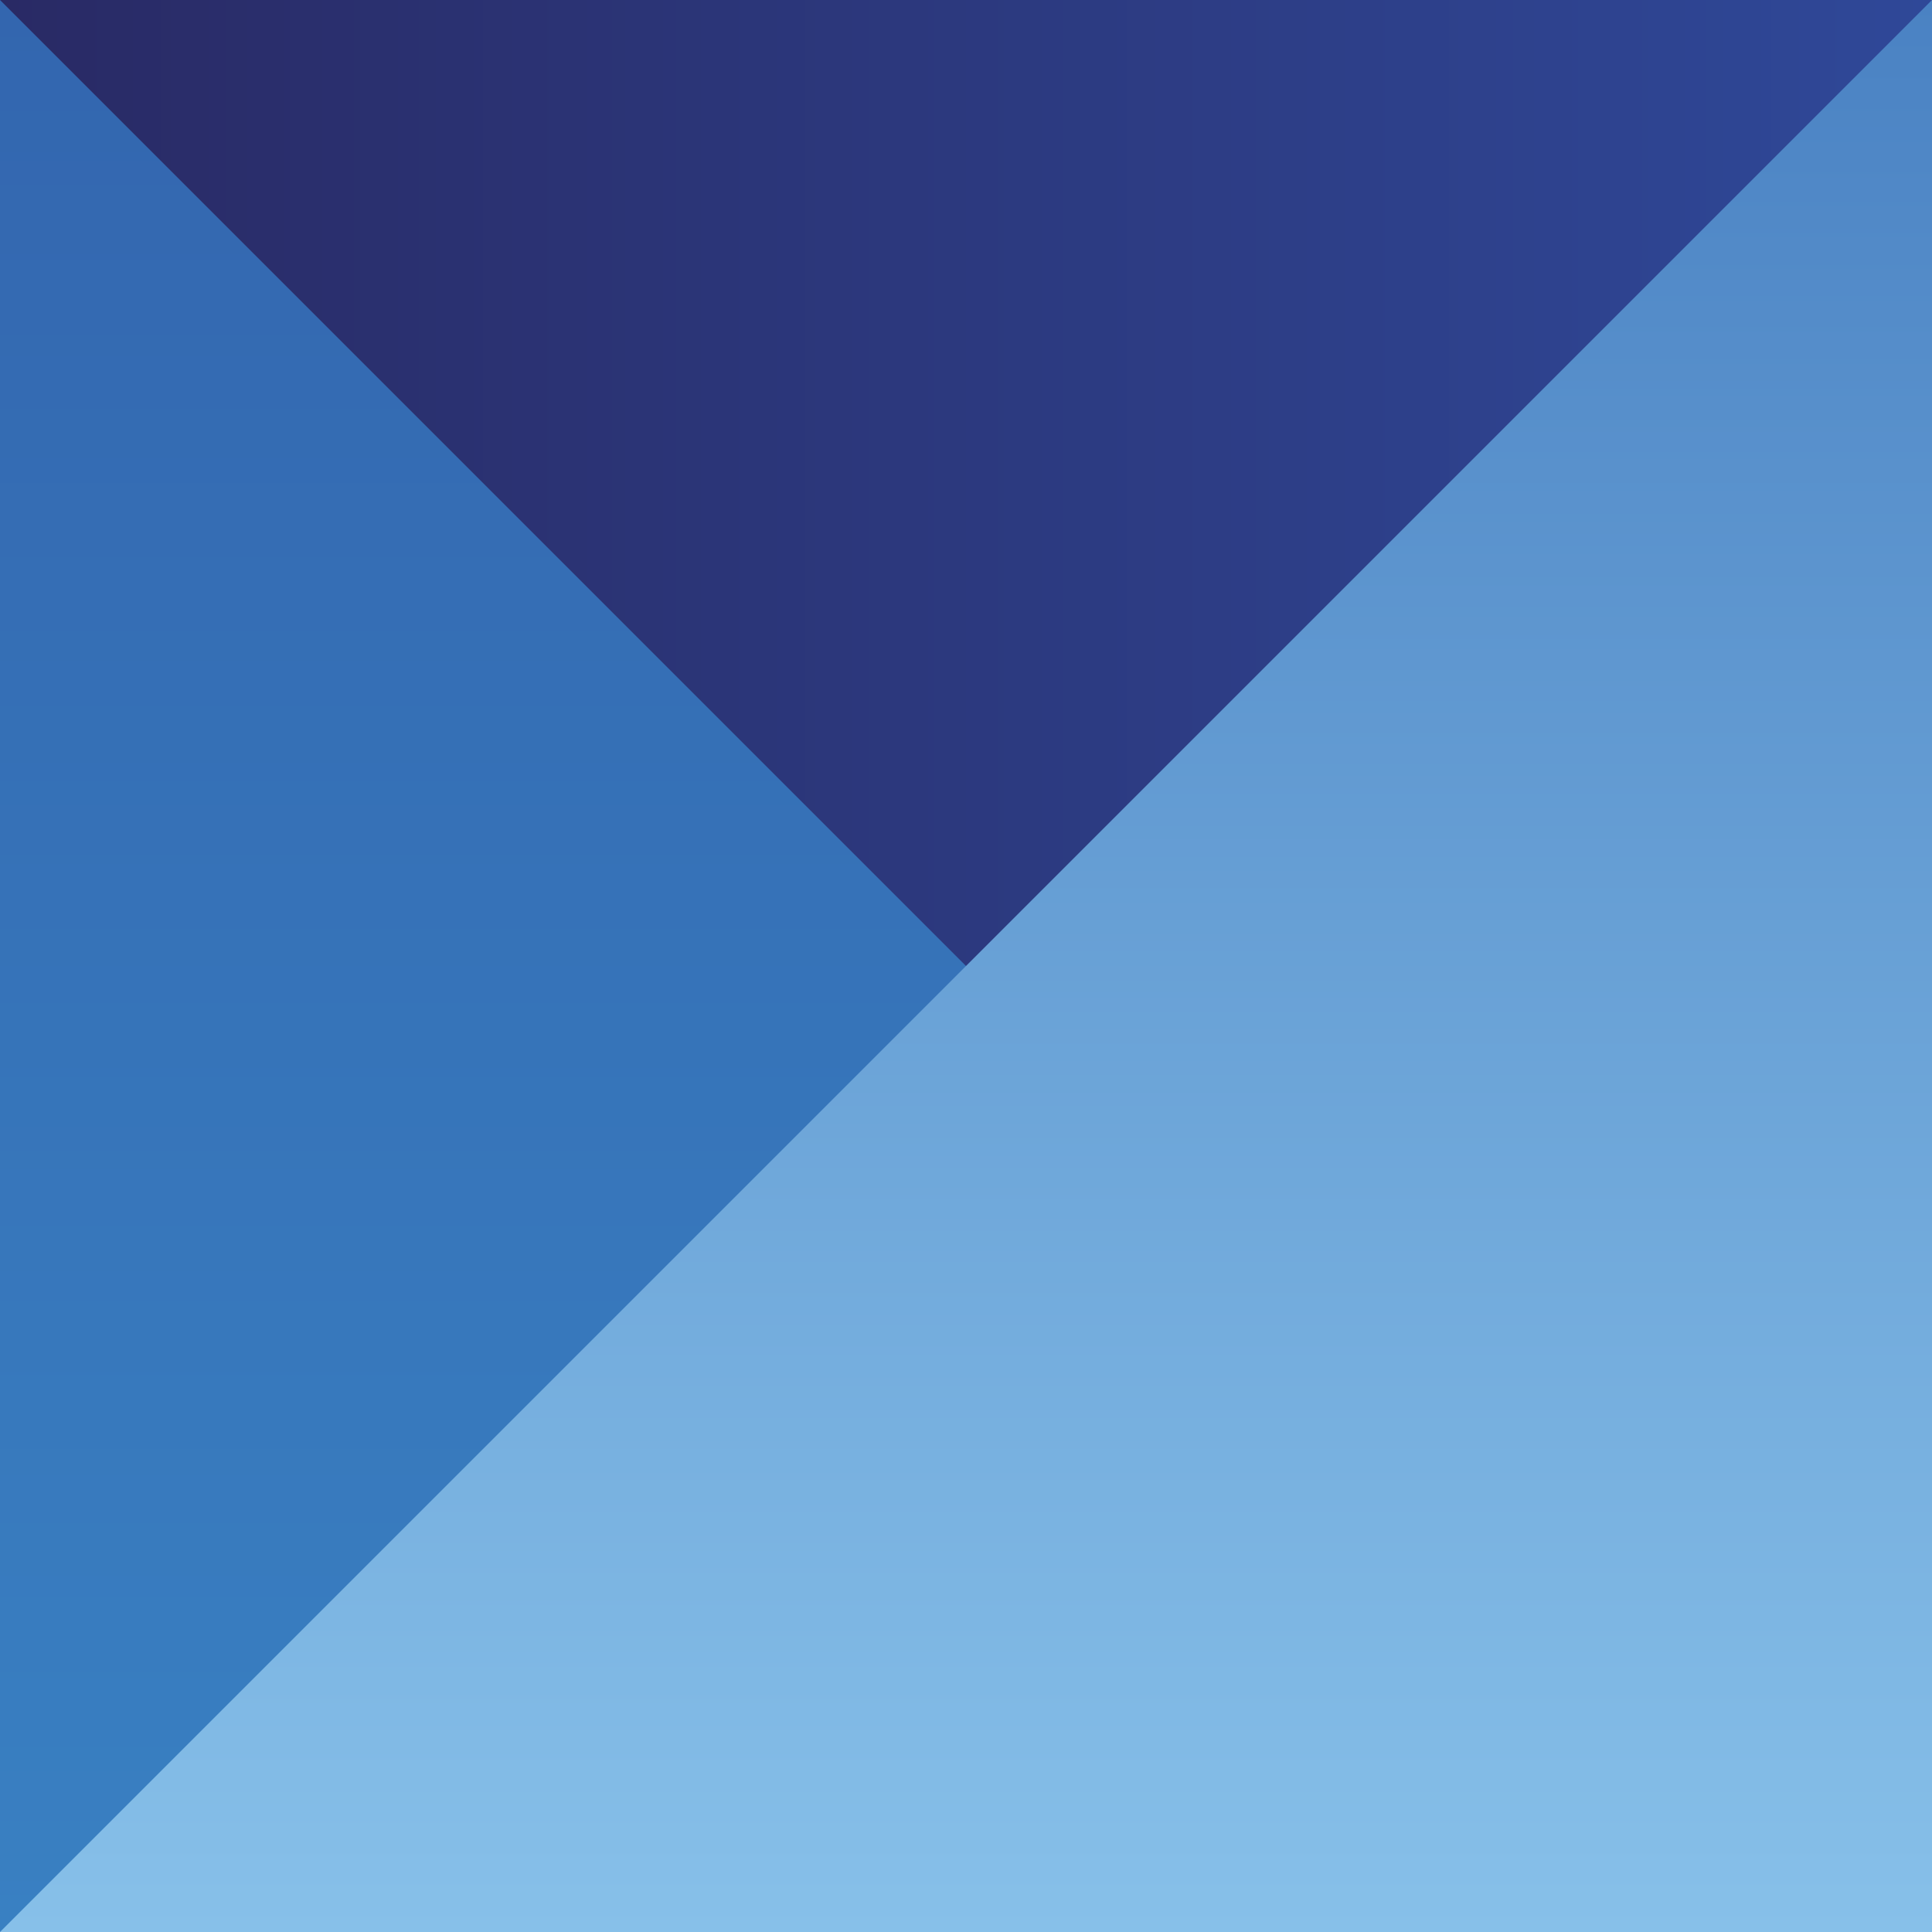 <?xml version="1.0" encoding="UTF-8"?>
<svg data-bbox="0 0 200 200" viewBox="0 0 200 200" xmlns="http://www.w3.org/2000/svg" data-type="ugc">
    <g>
        <linearGradient y2="100" x2="0" y1="100" x1="200" gradientUnits="userSpaceOnUse" id="5205a40e-c2d0-47bf-b073-864f0149fb24">
            <stop offset="0" stop-color="#2f4898"/>
            <stop offset="1" stop-color="#292a65"/>
        </linearGradient>
        <path fill="url(#5205a40e-c2d0-47bf-b073-864f0149fb24)" d="M200 0v200H0V0z"/>
        <linearGradient y2="0" x2="100" y1="200" x1="100" gradientUnits="userSpaceOnUse" id="84b6febe-df90-4c05-adb3-df68aefaf110">
            <stop offset="0" stop-color="#3980c2"/>
            <stop offset="1" stop-color="#3366af"/>
        </linearGradient>
        <path fill="url(#84b6febe-df90-4c05-adb3-df68aefaf110)" d="M200 200H0V0z"/>
        <linearGradient y2="0" x2="100" y1="200" x1="100" gradientUnits="userSpaceOnUse" id="c7a748a3-97bf-4d9c-9c9b-b7beefa37658">
            <stop offset="0" stop-color="#87c0e9"/>
            <stop offset="1" stop-color="#4a82c3"/>
        </linearGradient>
        <path fill="url(#c7a748a3-97bf-4d9c-9c9b-b7beefa37658)" d="M0 200h200V0z"/>
    </g>
</svg>
